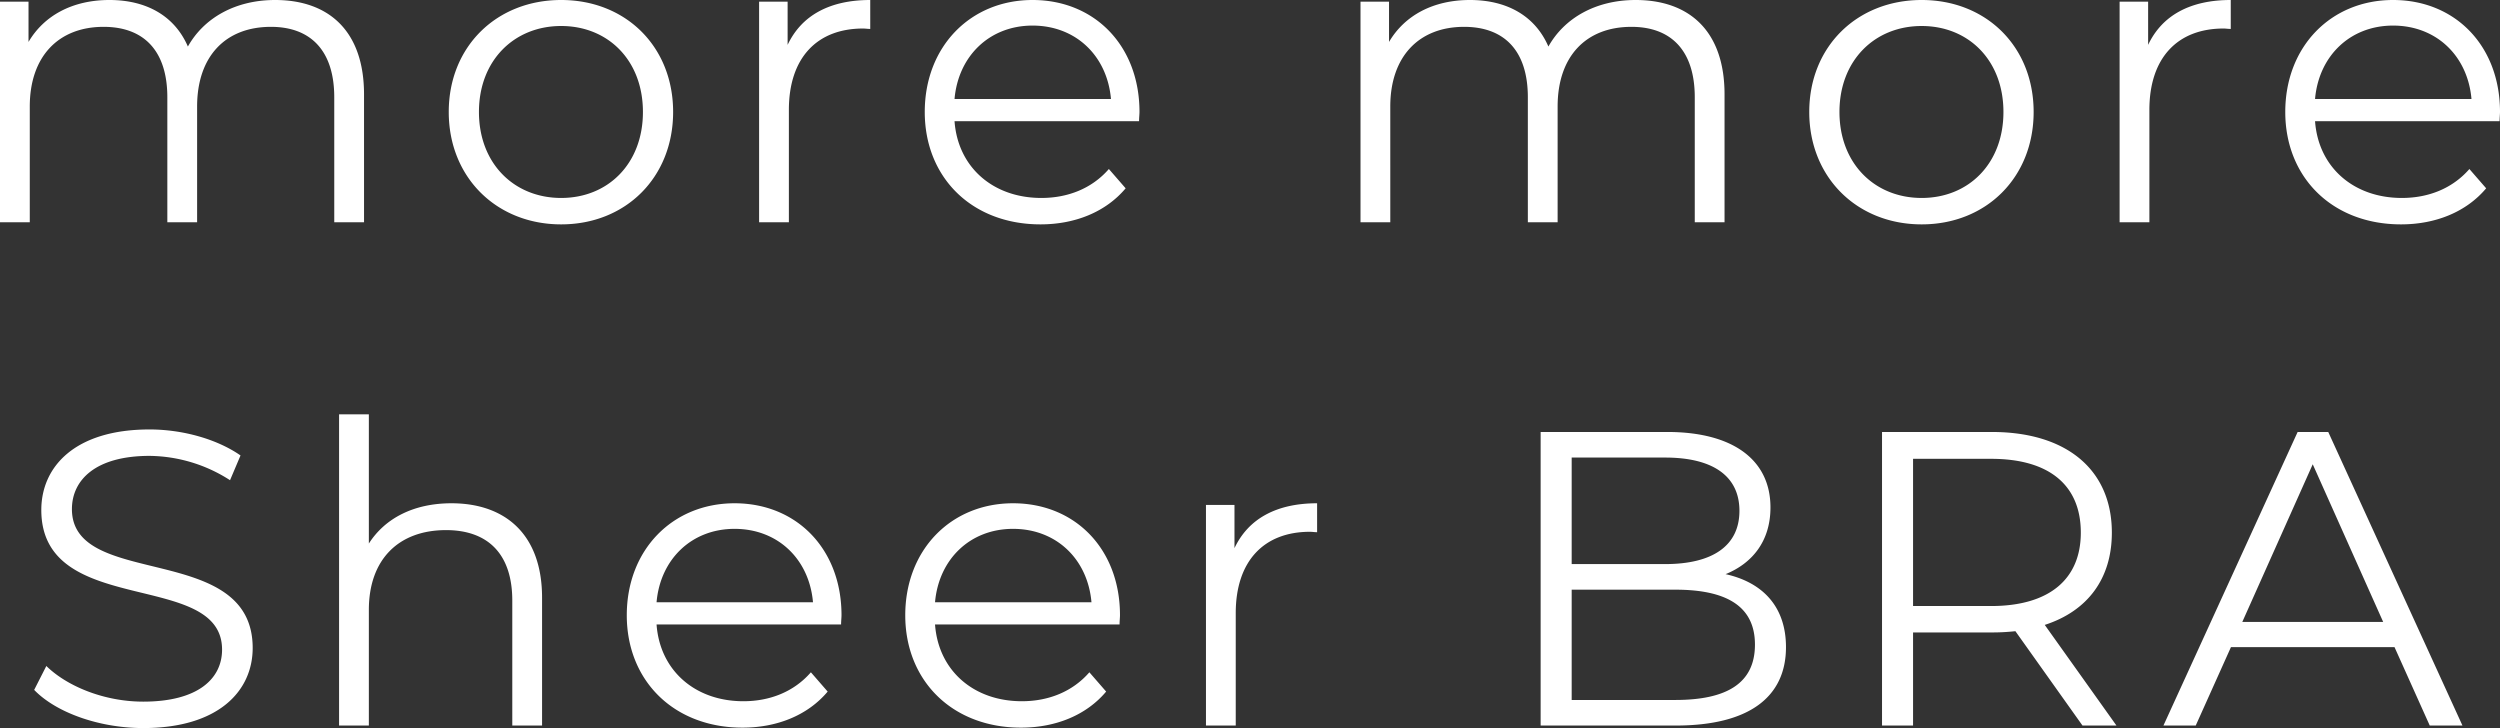 <svg xmlns="http://www.w3.org/2000/svg" viewBox="0 0 596.1 173.6">
  <rect x="0" y="0" width="596.1" height="173.6" fill="#333333" stroke="none"/>
  <path data-name="パス 943" d="M65.6 0c-9.5 0-17 4.3-20.8 11.1C41.6 3.7 34.8 0 26.1 0 17.3 0 10.5 3.7 6.8 10V.4H0V53h7.1V25.4c0-12 6.9-19 17.6-19 9.6 0 15.2 5.7 15.2 16.8V53H47V25.4c0-12 6.8-19 17.6-19 9.5 0 15.1 5.7 15.1 16.8V53h7.1V22.5C86.8 7.4 78.4 0 65.6 0Zm68.2 53.5c15.4 0 26.7-11.2 26.7-26.8S149.2 0 133.8 0 107 11.1 107 26.7s11.4 26.8 26.8 26.8Zm0-6.3c-11.2 0-19.6-8.2-19.6-20.5s8.4-20.5 19.6-20.5 19.5 8.2 19.5 20.5-8.3 20.5-19.5 20.5Zm54-36.5V.4H181V53h7.1V26.2c0-12.4 6.7-19.4 17.7-19.4.5 0 1.1.1 1.7.1V0c-9.7 0-16.4 3.7-19.7 10.7Zm83.9 16C271.7 10.9 261 0 246.2 0s-25.7 11.1-25.7 26.7 11.2 26.8 27.6 26.8c8.3 0 15.6-3 20.3-8.6l-4-4.6c-4 4.6-9.7 6.9-16.1 6.9-11.5 0-19.9-7.3-20.7-18.3h44c0-.8.1-1.6.1-2.2ZM246.2 6.1c10.3 0 17.8 7.2 18.7 17.5h-37.3c.9-10.3 8.4-17.5 18.6-17.5ZM390 0c-9.5 0-17 4.3-20.8 11.1C366 3.7 359.2 0 350.5 0c-8.8 0-15.6 3.7-19.3 10V.4h-6.8V53h7.1V25.4c0-12 6.9-19 17.6-19 9.6 0 15.2 5.7 15.2 16.8V53h7.1V25.4c0-12 6.8-19 17.6-19 9.5 0 15.1 5.7 15.1 16.8V53h7.1V22.5C411.2 7.4 402.8 0 390 0Zm68.2 53.5c15.4 0 26.7-11.2 26.7-26.8S473.6 0 458.2 0s-26.8 11.1-26.8 26.7 11.4 26.8 26.8 26.8Zm0-6.3c-11.2 0-19.6-8.2-19.6-20.5S447 6.2 458.2 6.2s19.5 8.2 19.5 20.5-8.3 20.5-19.5 20.5Zm54-36.5V.4h-6.8V53h7.1V26.2c0-12.4 6.7-19.4 17.7-19.4.5 0 1.1.1 1.7.1V0c-9.7 0-16.4 3.7-19.7 10.7Zm83.9 16c0-15.8-10.7-26.7-25.5-26.7s-25.7 11.1-25.7 26.7 11.2 26.8 27.6 26.8c8.3 0 15.6-3 20.3-8.6l-4-4.6c-4 4.6-9.7 6.9-16.1 6.9-11.5 0-19.9-7.3-20.7-18.3h44c0-.8.1-1.6.1-2.2ZM570.6 6.1c10.3 0 17.8 7.2 18.7 17.5H552c.9-10.3 8.4-17.5 18.6-17.5ZM34.15 173.6c17.9 0 26.1-8.8 26.1-19.1 0-25.5-43.1-13.9-43.1-33.1 0-7 5.7-12.7 18.5-12.7a36.04 36.04 0 0 1 19.2 5.8l2.5-5.9c-5.6-3.9-13.8-6.2-21.7-6.2-17.8 0-25.8 8.9-25.8 19.2 0 25.9 43.1 14.1 43.1 33.3 0 6.9-5.7 12.4-18.8 12.4-9.2 0-18.1-3.6-23.1-8.5l-2.9 5.7c5.2 5.4 15.5 9.1 26 9.1Zm73.5-53.6c-8.9 0-15.8 3.5-19.7 9.6V98.8h-7.1V173h7.1v-27.6c0-12 7.1-19 18.4-19 10 0 15.8 5.7 15.8 16.8V173h7.1v-30.5c0-15.1-8.8-22.5-21.6-22.5Zm93 26.7c0-15.8-10.7-26.7-25.5-26.7s-25.7 11.1-25.7 26.7 11.2 26.8 27.6 26.8c8.3 0 15.6-3 20.3-8.6l-4-4.6c-4 4.6-9.7 6.9-16.1 6.9-11.5 0-19.9-7.3-20.7-18.3h44c0-.8.1-1.6.1-2.2Zm-25.5-20.6c10.3 0 17.8 7.2 18.7 17.5h-37.3c.9-10.3 8.4-17.5 18.6-17.5Zm91.9 20.6c0-15.8-10.7-26.7-25.5-26.7s-25.7 11.1-25.7 26.7 11.2 26.8 27.6 26.8c8.3 0 15.6-3 20.3-8.6l-4-4.6c-4 4.6-9.7 6.9-16.1 6.9-11.5 0-19.9-7.3-20.7-18.3h44c0-.8.1-1.6.1-2.2Zm-25.5-20.6c10.3 0 17.8 7.2 18.7 17.5h-37.3c.9-10.3 8.4-17.5 18.6-17.5Zm52.8 4.6v-10.3h-6.8V173h7.1v-26.8c0-12.4 6.7-19.4 17.7-19.4.5 0 1.1.1 1.7.1V120c-9.7 0-16.4 3.7-19.7 10.7Zm117.1 6.2c6.4-2.6 10.7-7.9 10.7-15.9 0-11.4-9-18-24.6-18h-30.2v70h32.2c17.5 0 26.3-6.8 26.3-18.7 0-9.5-5.4-15.4-14.4-17.4Zm-14.4-27.8c11.2 0 17.7 4.3 17.7 12.7s-6.5 12.7-17.7 12.7h-22.3v-25.4Zm2.4 57.8h-24.7v-26.3h24.7c12.3 0 19 4 19 13.1 0 9.2-6.7 13.2-19 13.2Zm105.2 6.1-17.1-24c10.2-3.3 16-11 16-22 0-15-10.8-24-28.6-24h-26.2v70h7.4v-22.2h18.8a49.83 49.83 0 0 0 5.6-.3l16 22.5Zm-29.9-28.5h-18.6v-35.1h18.6c14 0 21.4 6.4 21.4 17.6 0 11-7.4 17.5-21.4 17.5Zm104.6 28.5h7.8l-32-70h-7.3l-32 70h7.7l8.4-18.7h39Zm-44.7-24.7 16.8-37.6 16.8 37.6Z" fill="#fff"/>
</svg>
